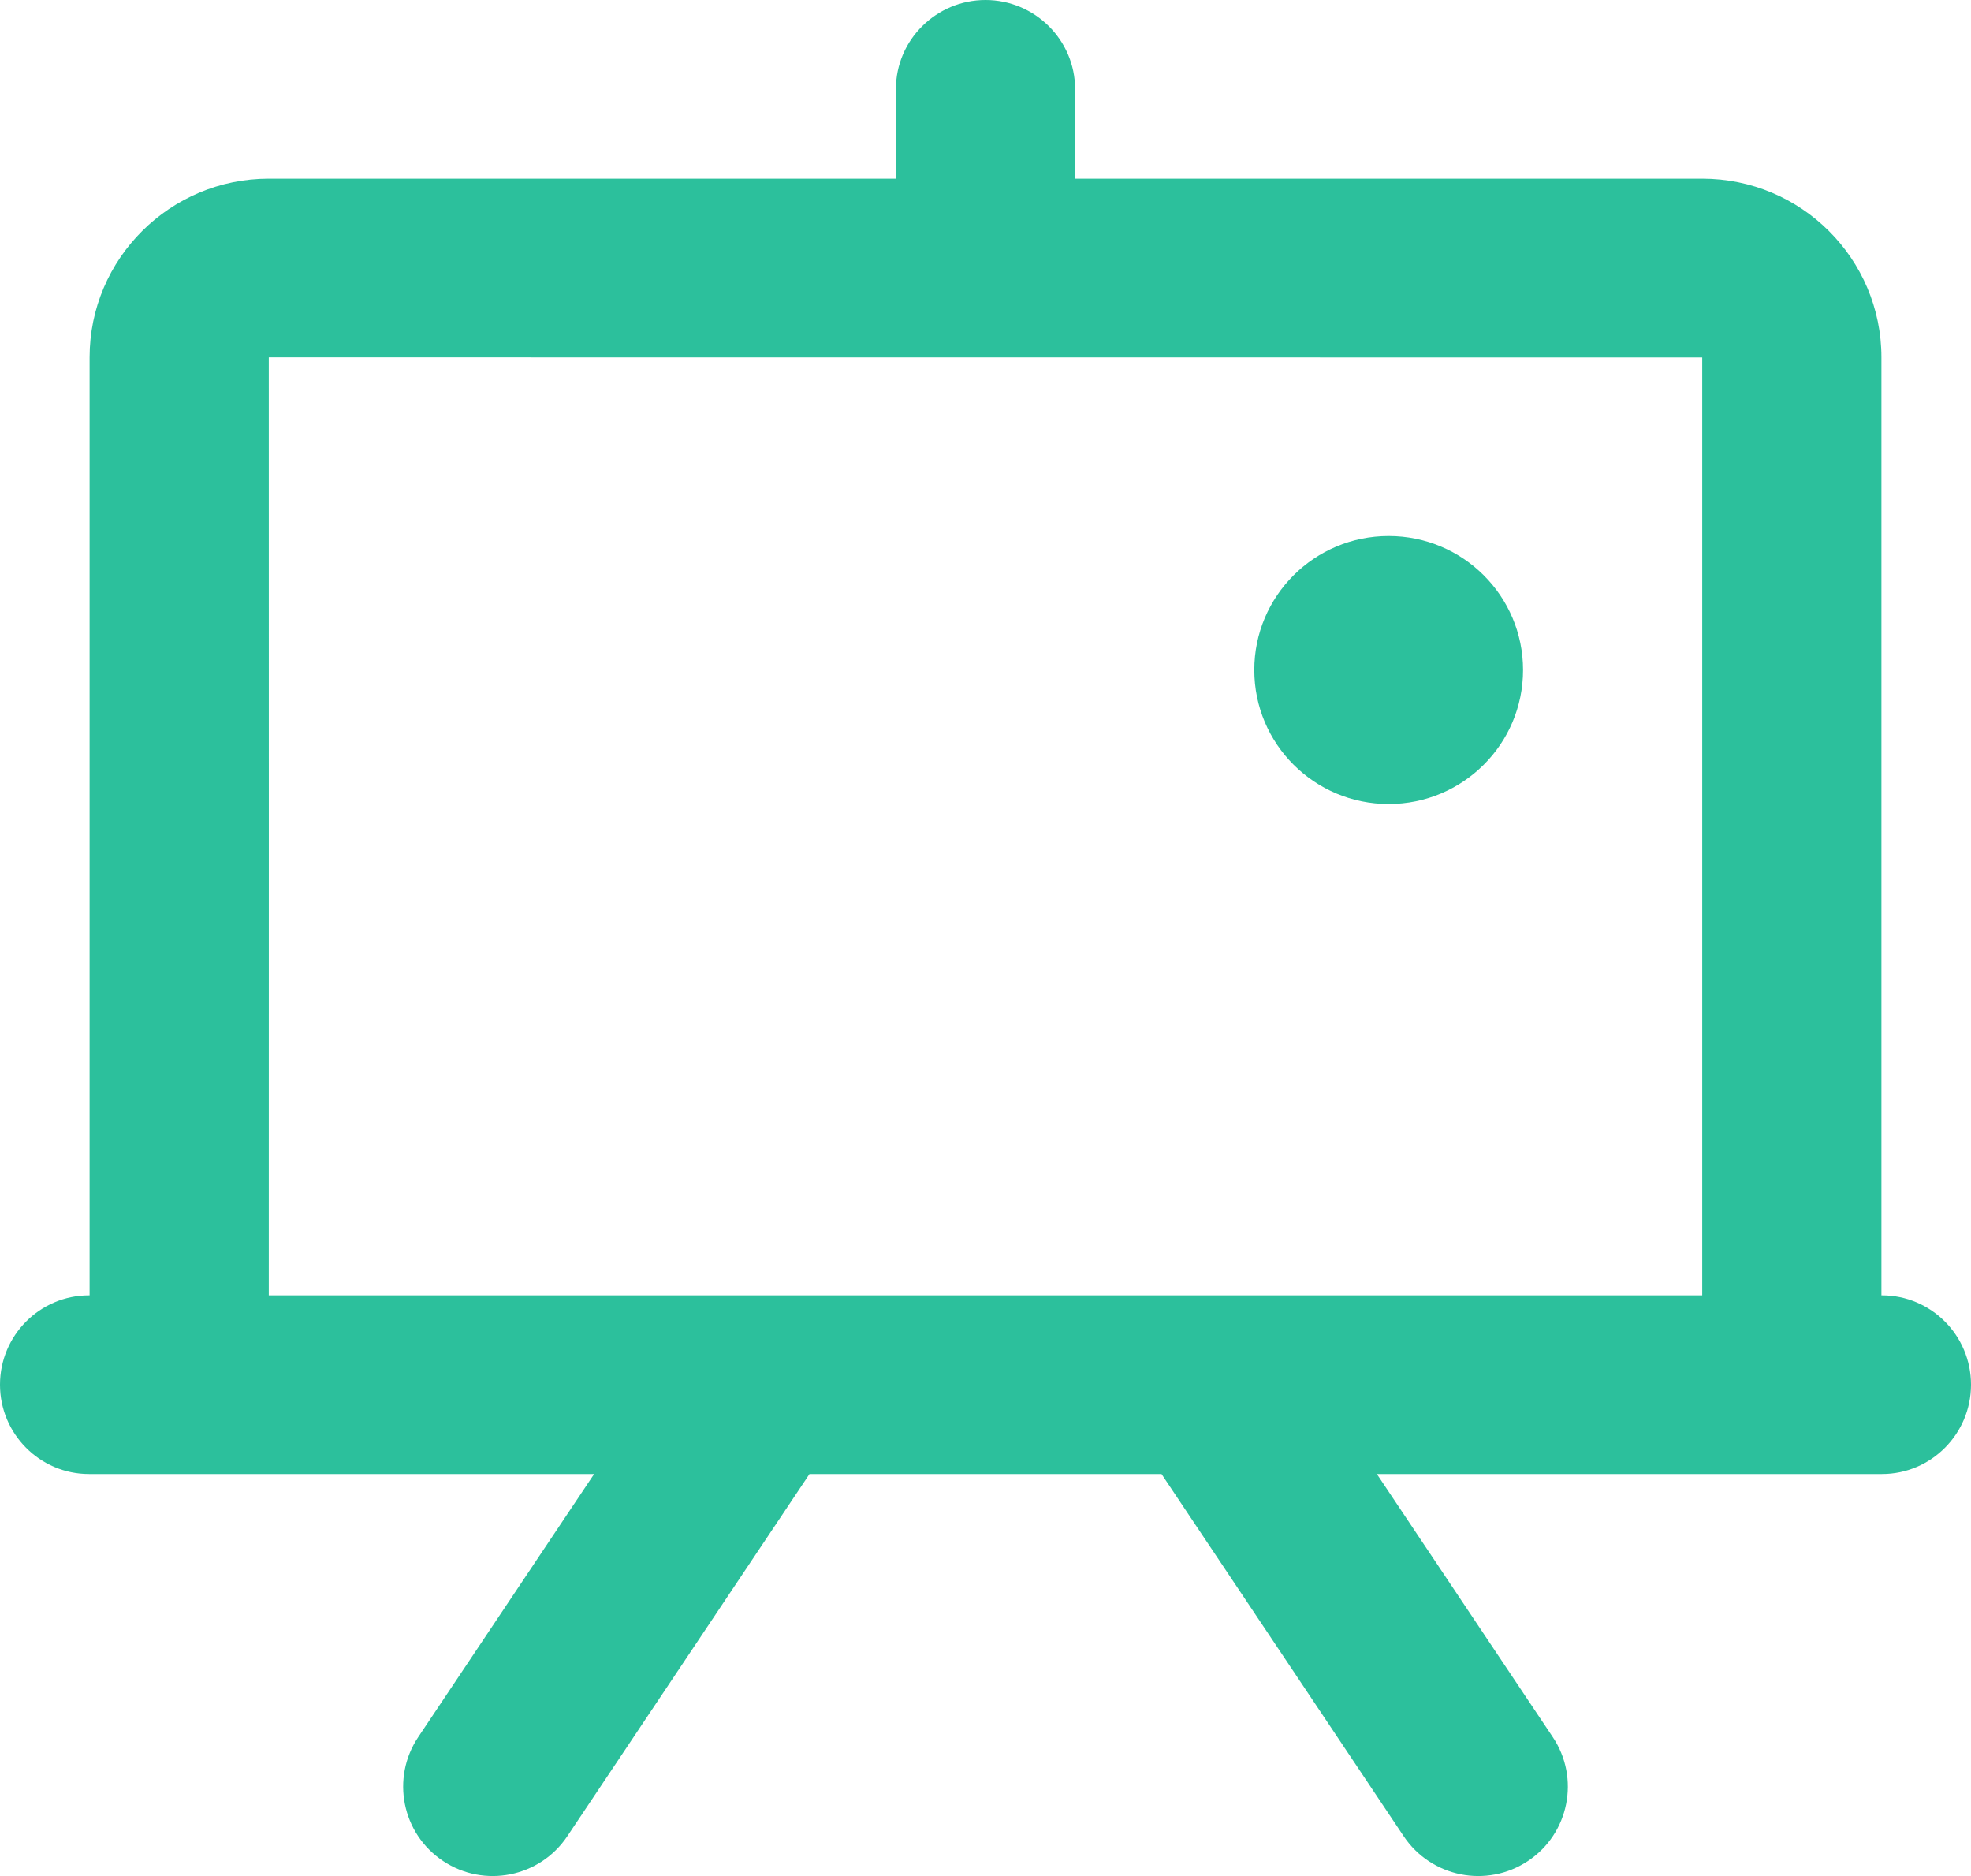 <svg width="62" height="59" viewBox="0 0 62 59" fill="none" xmlns="http://www.w3.org/2000/svg">
<path fill-rule="evenodd" clip-rule="evenodd" d="M28.182 2.8C28.182 1.254 29.454 0 31 0C32.546 0 33.818 1.254 33.818 2.8V5.619H53.545C56.658 5.619 59.182 8.137 59.182 11.241V40.738H59.2C60.746 40.738 62 42.001 62 43.547C62 45.094 60.746 46.357 59.2 46.357H59.182H43.311L48.845 54.632C49.708 55.923 49.358 57.667 48.063 58.528C46.768 59.389 45.019 59.04 44.155 57.749L36.537 46.357H25.463L17.845 57.749C16.982 59.04 15.232 59.389 13.937 58.528C12.642 57.667 12.292 55.923 13.155 54.632L18.689 46.357H2.818H2.8C1.254 46.357 0 45.094 0 43.547C0 42.001 1.254 40.738 2.8 40.738H2.818V11.241C2.818 8.136 5.35 5.619 8.455 5.619H28.182V2.8ZM38.084 40.738H53.545V11.241C53.545 11.239 8.455 11.238 8.455 11.238C8.459 11.238 8.455 40.738 8.455 40.738H23.916C23.933 40.738 23.95 40.737 23.967 40.738L23.998 40.738H38.002C38.029 40.737 38.057 40.737 38.084 40.738ZM47.909 21.071C47.909 23.399 46.017 25.286 43.682 25.286C41.347 25.286 39.455 23.399 39.455 21.071C39.455 18.744 41.347 16.857 43.682 16.857C46.017 16.857 47.909 18.744 47.909 21.071Z" fill="#2CC09C"/>
</svg>
